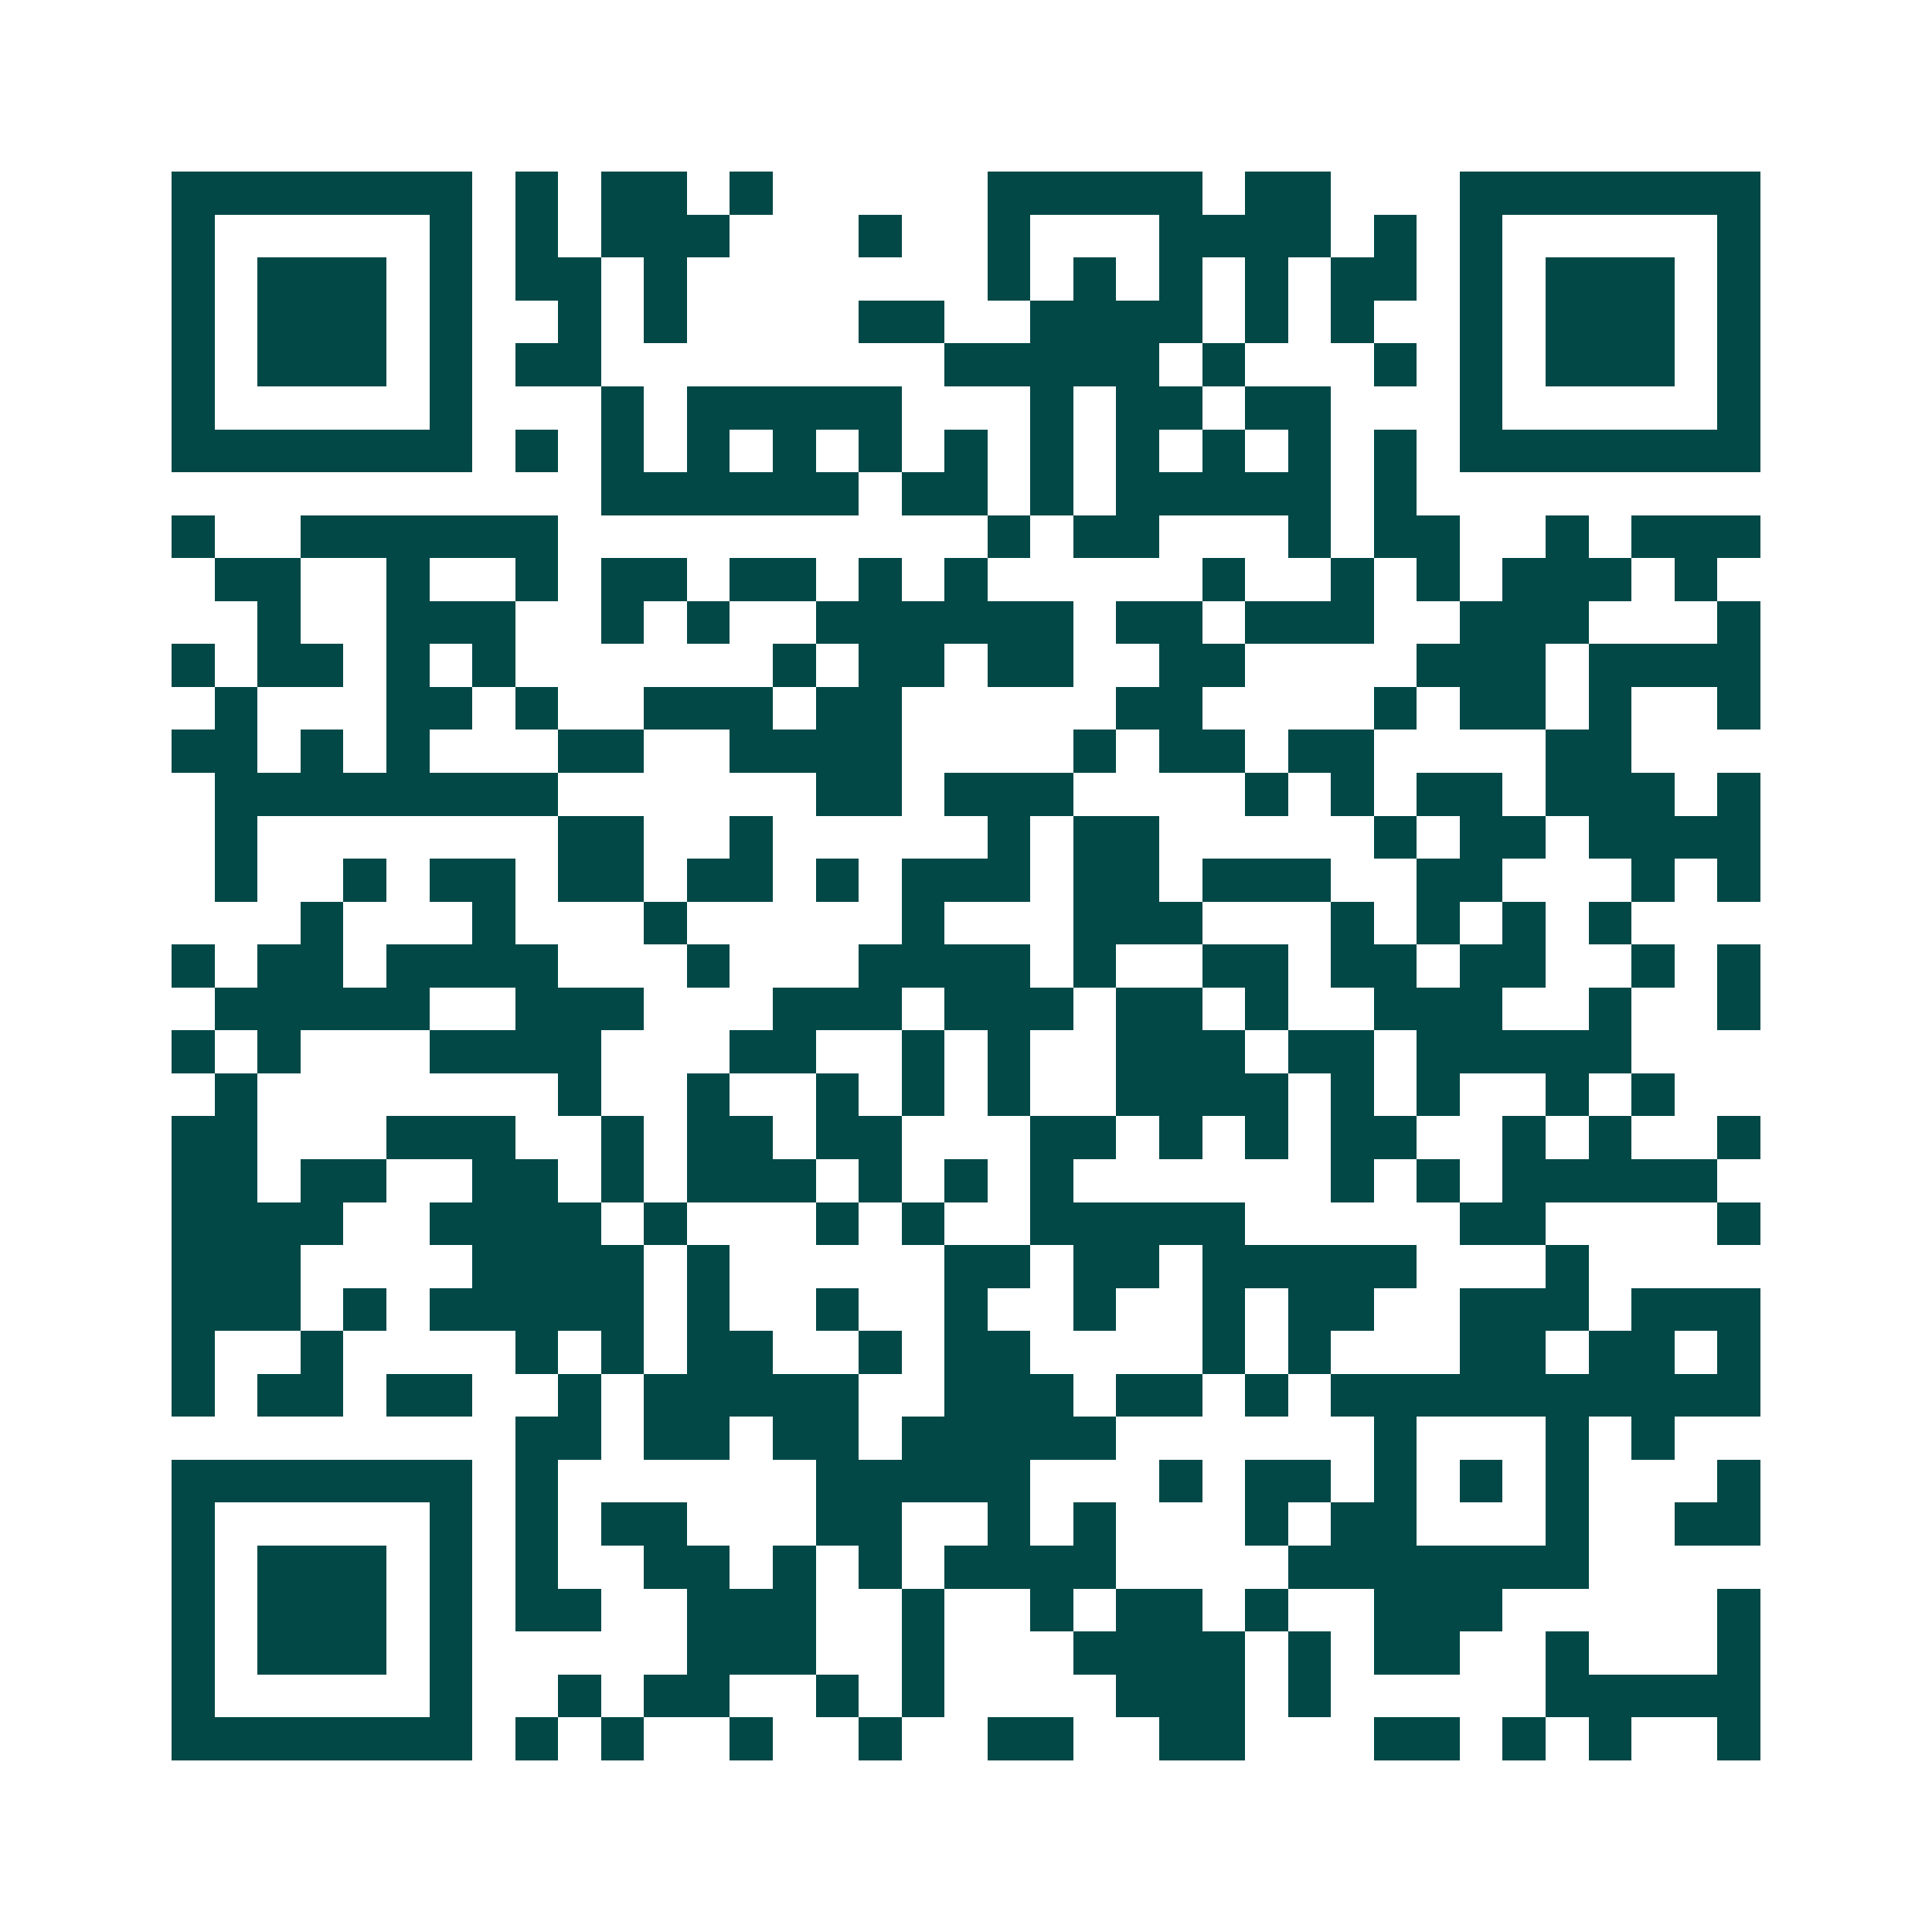 <svg xmlns="http://www.w3.org/2000/svg" width="200" height="200" viewBox="0 0 45 45" shape-rendering="crispEdges"><path fill="#ffffff" d="M0 0h45v45H0z"/><path stroke="#014847" d="M4 4.5h7m1 0h1m1 0h2m1 0h1m5 0h5m1 0h2m3 0h7M4 5.5h1m5 0h1m1 0h1m1 0h3m3 0h1m2 0h1m3 0h4m1 0h1m1 0h1m5 0h1M4 6.5h1m1 0h3m1 0h1m1 0h2m1 0h1m7 0h1m1 0h1m1 0h1m1 0h1m1 0h2m1 0h1m1 0h3m1 0h1M4 7.5h1m1 0h3m1 0h1m2 0h1m1 0h1m4 0h2m2 0h4m1 0h1m1 0h1m2 0h1m1 0h3m1 0h1M4 8.5h1m1 0h3m1 0h1m1 0h2m8 0h5m1 0h1m3 0h1m1 0h1m1 0h3m1 0h1M4 9.5h1m5 0h1m3 0h1m1 0h5m3 0h1m1 0h2m1 0h2m3 0h1m5 0h1M4 10.5h7m1 0h1m1 0h1m1 0h1m1 0h1m1 0h1m1 0h1m1 0h1m1 0h1m1 0h1m1 0h1m1 0h1m1 0h7M14 11.5h6m1 0h2m1 0h1m1 0h5m1 0h1M4 12.5h1m2 0h6m10 0h1m1 0h2m3 0h1m1 0h2m2 0h1m1 0h3M5 13.5h2m2 0h1m2 0h1m1 0h2m1 0h2m1 0h1m1 0h1m5 0h1m2 0h1m1 0h1m1 0h3m1 0h1M6 14.5h1m2 0h3m2 0h1m1 0h1m2 0h6m1 0h2m1 0h3m2 0h3m3 0h1M4 15.5h1m1 0h2m1 0h1m1 0h1m6 0h1m1 0h2m1 0h2m2 0h2m4 0h3m1 0h4M5 16.5h1m3 0h2m1 0h1m2 0h3m1 0h2m5 0h2m4 0h1m1 0h2m1 0h1m2 0h1M4 17.5h2m1 0h1m1 0h1m3 0h2m2 0h4m4 0h1m1 0h2m1 0h2m4 0h2M5 18.5h8m6 0h2m1 0h3m4 0h1m1 0h1m1 0h2m1 0h3m1 0h1M5 19.5h1m7 0h2m2 0h1m5 0h1m1 0h2m5 0h1m1 0h2m1 0h4M5 20.5h1m2 0h1m1 0h2m1 0h2m1 0h2m1 0h1m1 0h3m1 0h2m1 0h3m2 0h2m3 0h1m1 0h1M7 21.5h1m3 0h1m3 0h1m5 0h1m3 0h3m3 0h1m1 0h1m1 0h1m1 0h1M4 22.5h1m1 0h2m1 0h4m3 0h1m3 0h4m1 0h1m2 0h2m1 0h2m1 0h2m2 0h1m1 0h1M5 23.5h5m2 0h3m3 0h3m1 0h3m1 0h2m1 0h1m2 0h3m2 0h1m2 0h1M4 24.5h1m1 0h1m3 0h4m3 0h2m2 0h1m1 0h1m2 0h3m1 0h2m1 0h5M5 25.5h1m7 0h1m2 0h1m2 0h1m1 0h1m1 0h1m2 0h4m1 0h1m1 0h1m2 0h1m1 0h1M4 26.5h2m3 0h3m2 0h1m1 0h2m1 0h2m3 0h2m1 0h1m1 0h1m1 0h2m2 0h1m1 0h1m2 0h1M4 27.5h2m1 0h2m2 0h2m1 0h1m1 0h3m1 0h1m1 0h1m1 0h1m6 0h1m1 0h1m1 0h5M4 28.5h4m2 0h4m1 0h1m3 0h1m1 0h1m2 0h5m5 0h2m4 0h1M4 29.5h3m4 0h4m1 0h1m5 0h2m1 0h2m1 0h5m3 0h1M4 30.5h3m1 0h1m1 0h5m1 0h1m2 0h1m2 0h1m2 0h1m2 0h1m1 0h2m2 0h3m1 0h3M4 31.5h1m2 0h1m4 0h1m1 0h1m1 0h2m2 0h1m1 0h2m4 0h1m1 0h1m3 0h2m1 0h2m1 0h1M4 32.5h1m1 0h2m1 0h2m2 0h1m1 0h5m2 0h3m1 0h2m1 0h1m1 0h10M12 33.5h2m1 0h2m1 0h2m1 0h5m6 0h1m3 0h1m1 0h1M4 34.5h7m1 0h1m6 0h5m3 0h1m1 0h2m1 0h1m1 0h1m1 0h1m3 0h1M4 35.5h1m5 0h1m1 0h1m1 0h2m3 0h2m2 0h1m1 0h1m3 0h1m1 0h2m3 0h1m2 0h2M4 36.5h1m1 0h3m1 0h1m1 0h1m2 0h2m1 0h1m1 0h1m1 0h4m4 0h7M4 37.5h1m1 0h3m1 0h1m1 0h2m2 0h3m2 0h1m2 0h1m1 0h2m1 0h1m2 0h3m5 0h1M4 38.5h1m1 0h3m1 0h1m5 0h3m2 0h1m3 0h4m1 0h1m1 0h2m2 0h1m3 0h1M4 39.5h1m5 0h1m2 0h1m1 0h2m2 0h1m1 0h1m4 0h3m1 0h1m5 0h5M4 40.5h7m1 0h1m1 0h1m2 0h1m2 0h1m2 0h2m2 0h2m3 0h2m1 0h1m1 0h1m2 0h1"/></svg>
